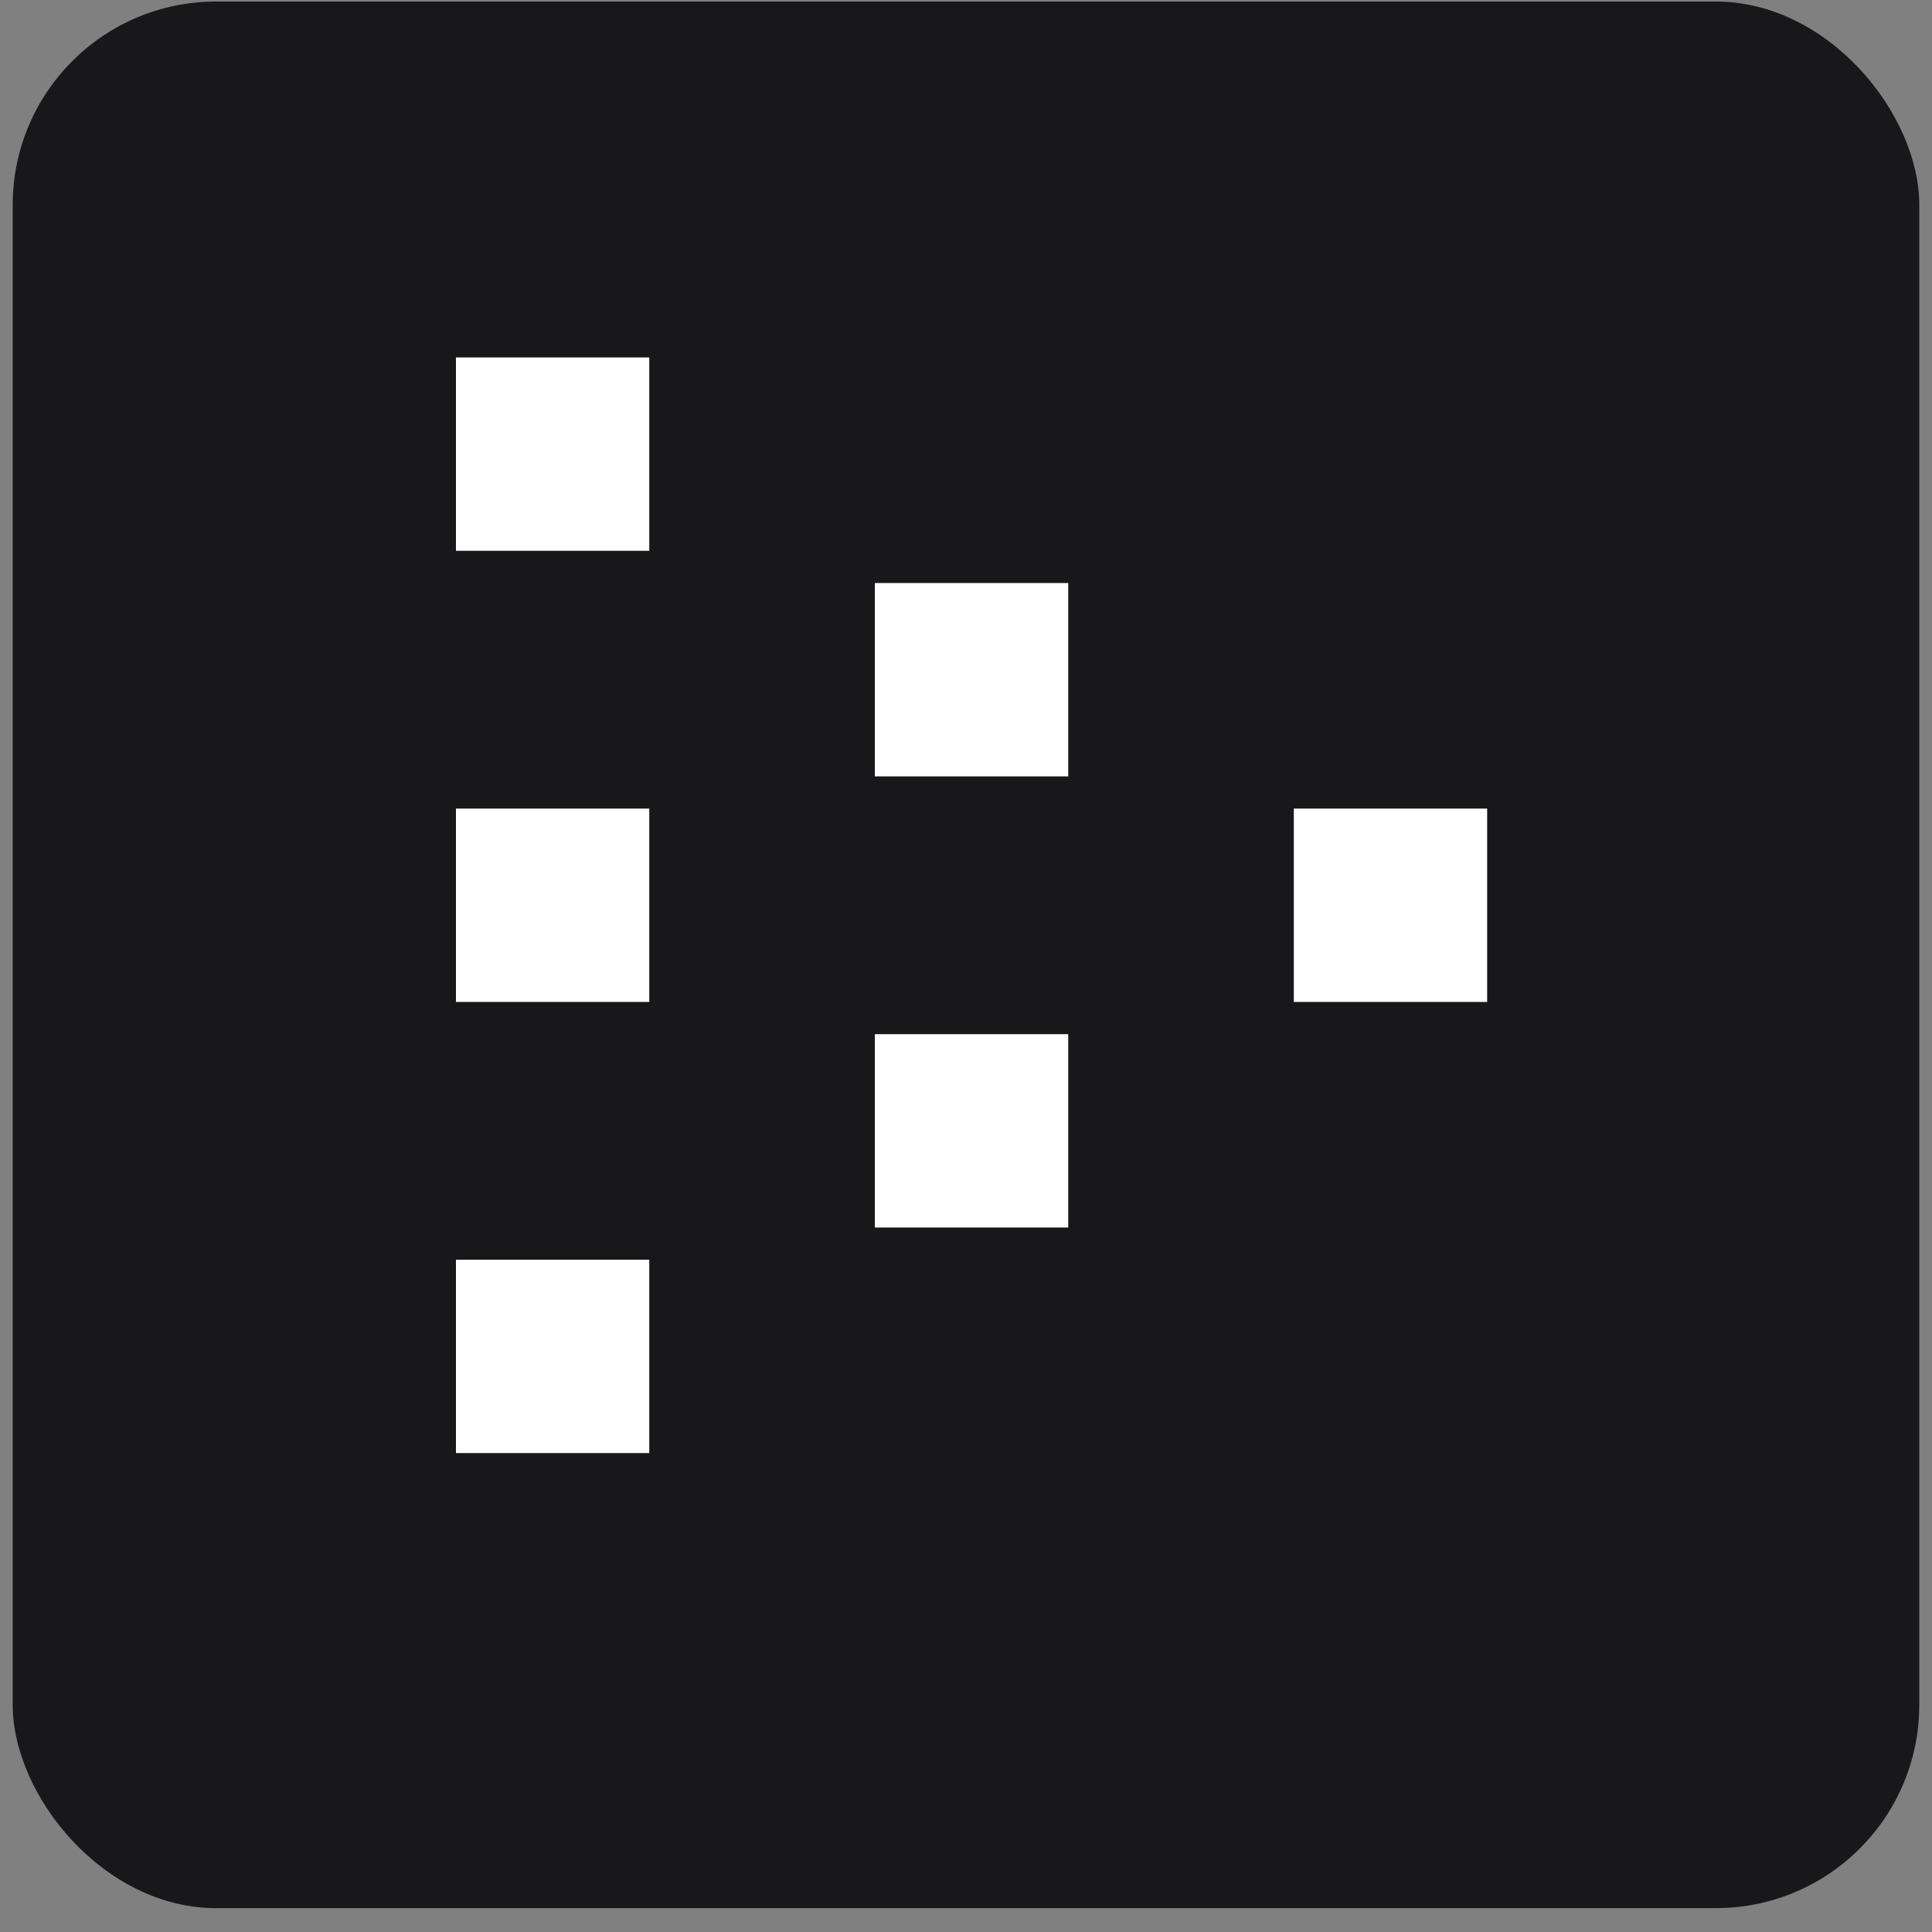 <svg width="76" height="76" viewBox="0 0 76 76" fill="none" xmlns="http://www.w3.org/2000/svg">
<rect x="0" y="0" width="76" height="76" fill="#808080" stroke="none"/>
<rect x="0.5" y="0.061" width="75" height="75" rx="8" fill="#18181A"/>
<g clip-path="url(#clip0_1_3560)">
<path d="M50.895 31.808V39.414H58.501V31.808H50.895Z" fill="white"/>
<path d="M34.415 22.935V30.541H42.021V22.935H34.415Z" fill="white"/>
<path d="M34.415 40.682V48.288H42.021V40.682H34.415Z" fill="white"/>
<path d="M17.936 49.555V57.161H25.541V49.555H17.936Z" fill="white"/>
<path d="M17.936 31.808V39.414H25.541V31.808H17.936Z" fill="white"/>
<path d="M17.936 14.061V21.667H25.541V14.061H17.936Z" fill="white"/>
</g>
<defs>
<clipPath id="clip0_1_3560">
<rect width="43.1" height="43.1" fill="white" transform="translate(16.5 14.061)"/>
</clipPath>
</defs>
</svg>
